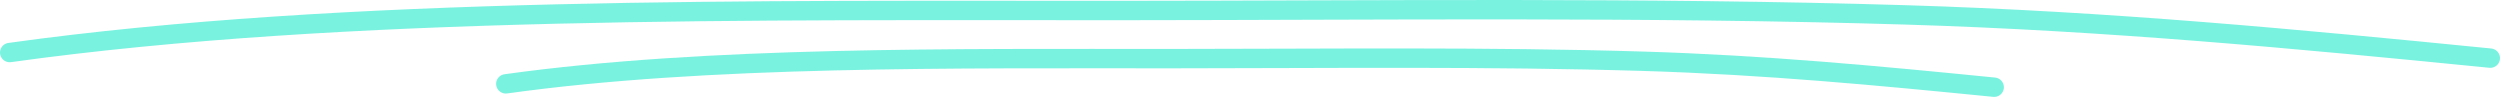 <?xml version="1.0" encoding="UTF-8"?> <svg xmlns="http://www.w3.org/2000/svg" width="258" height="10" viewBox="0 0 258 10" fill="none"><path d="M1 5.422C35.703 0.588 78.32 1.106 116.005 1.084C142.746 1.069 169.961 0.729 196.597 1.534C217.664 2.17 237.123 4.026 257 6" stroke="#79F2E0" stroke-width="2" stroke-linecap="round"></path><path d="M52.2 8.653C73.022 5.753 98.592 6.064 121.203 6.05C137.248 6.041 153.577 5.838 169.559 6.32C182.198 6.702 193.874 7.815 205.8 9" stroke="#79F2E0" stroke-width="2" stroke-linecap="round"></path></svg> 